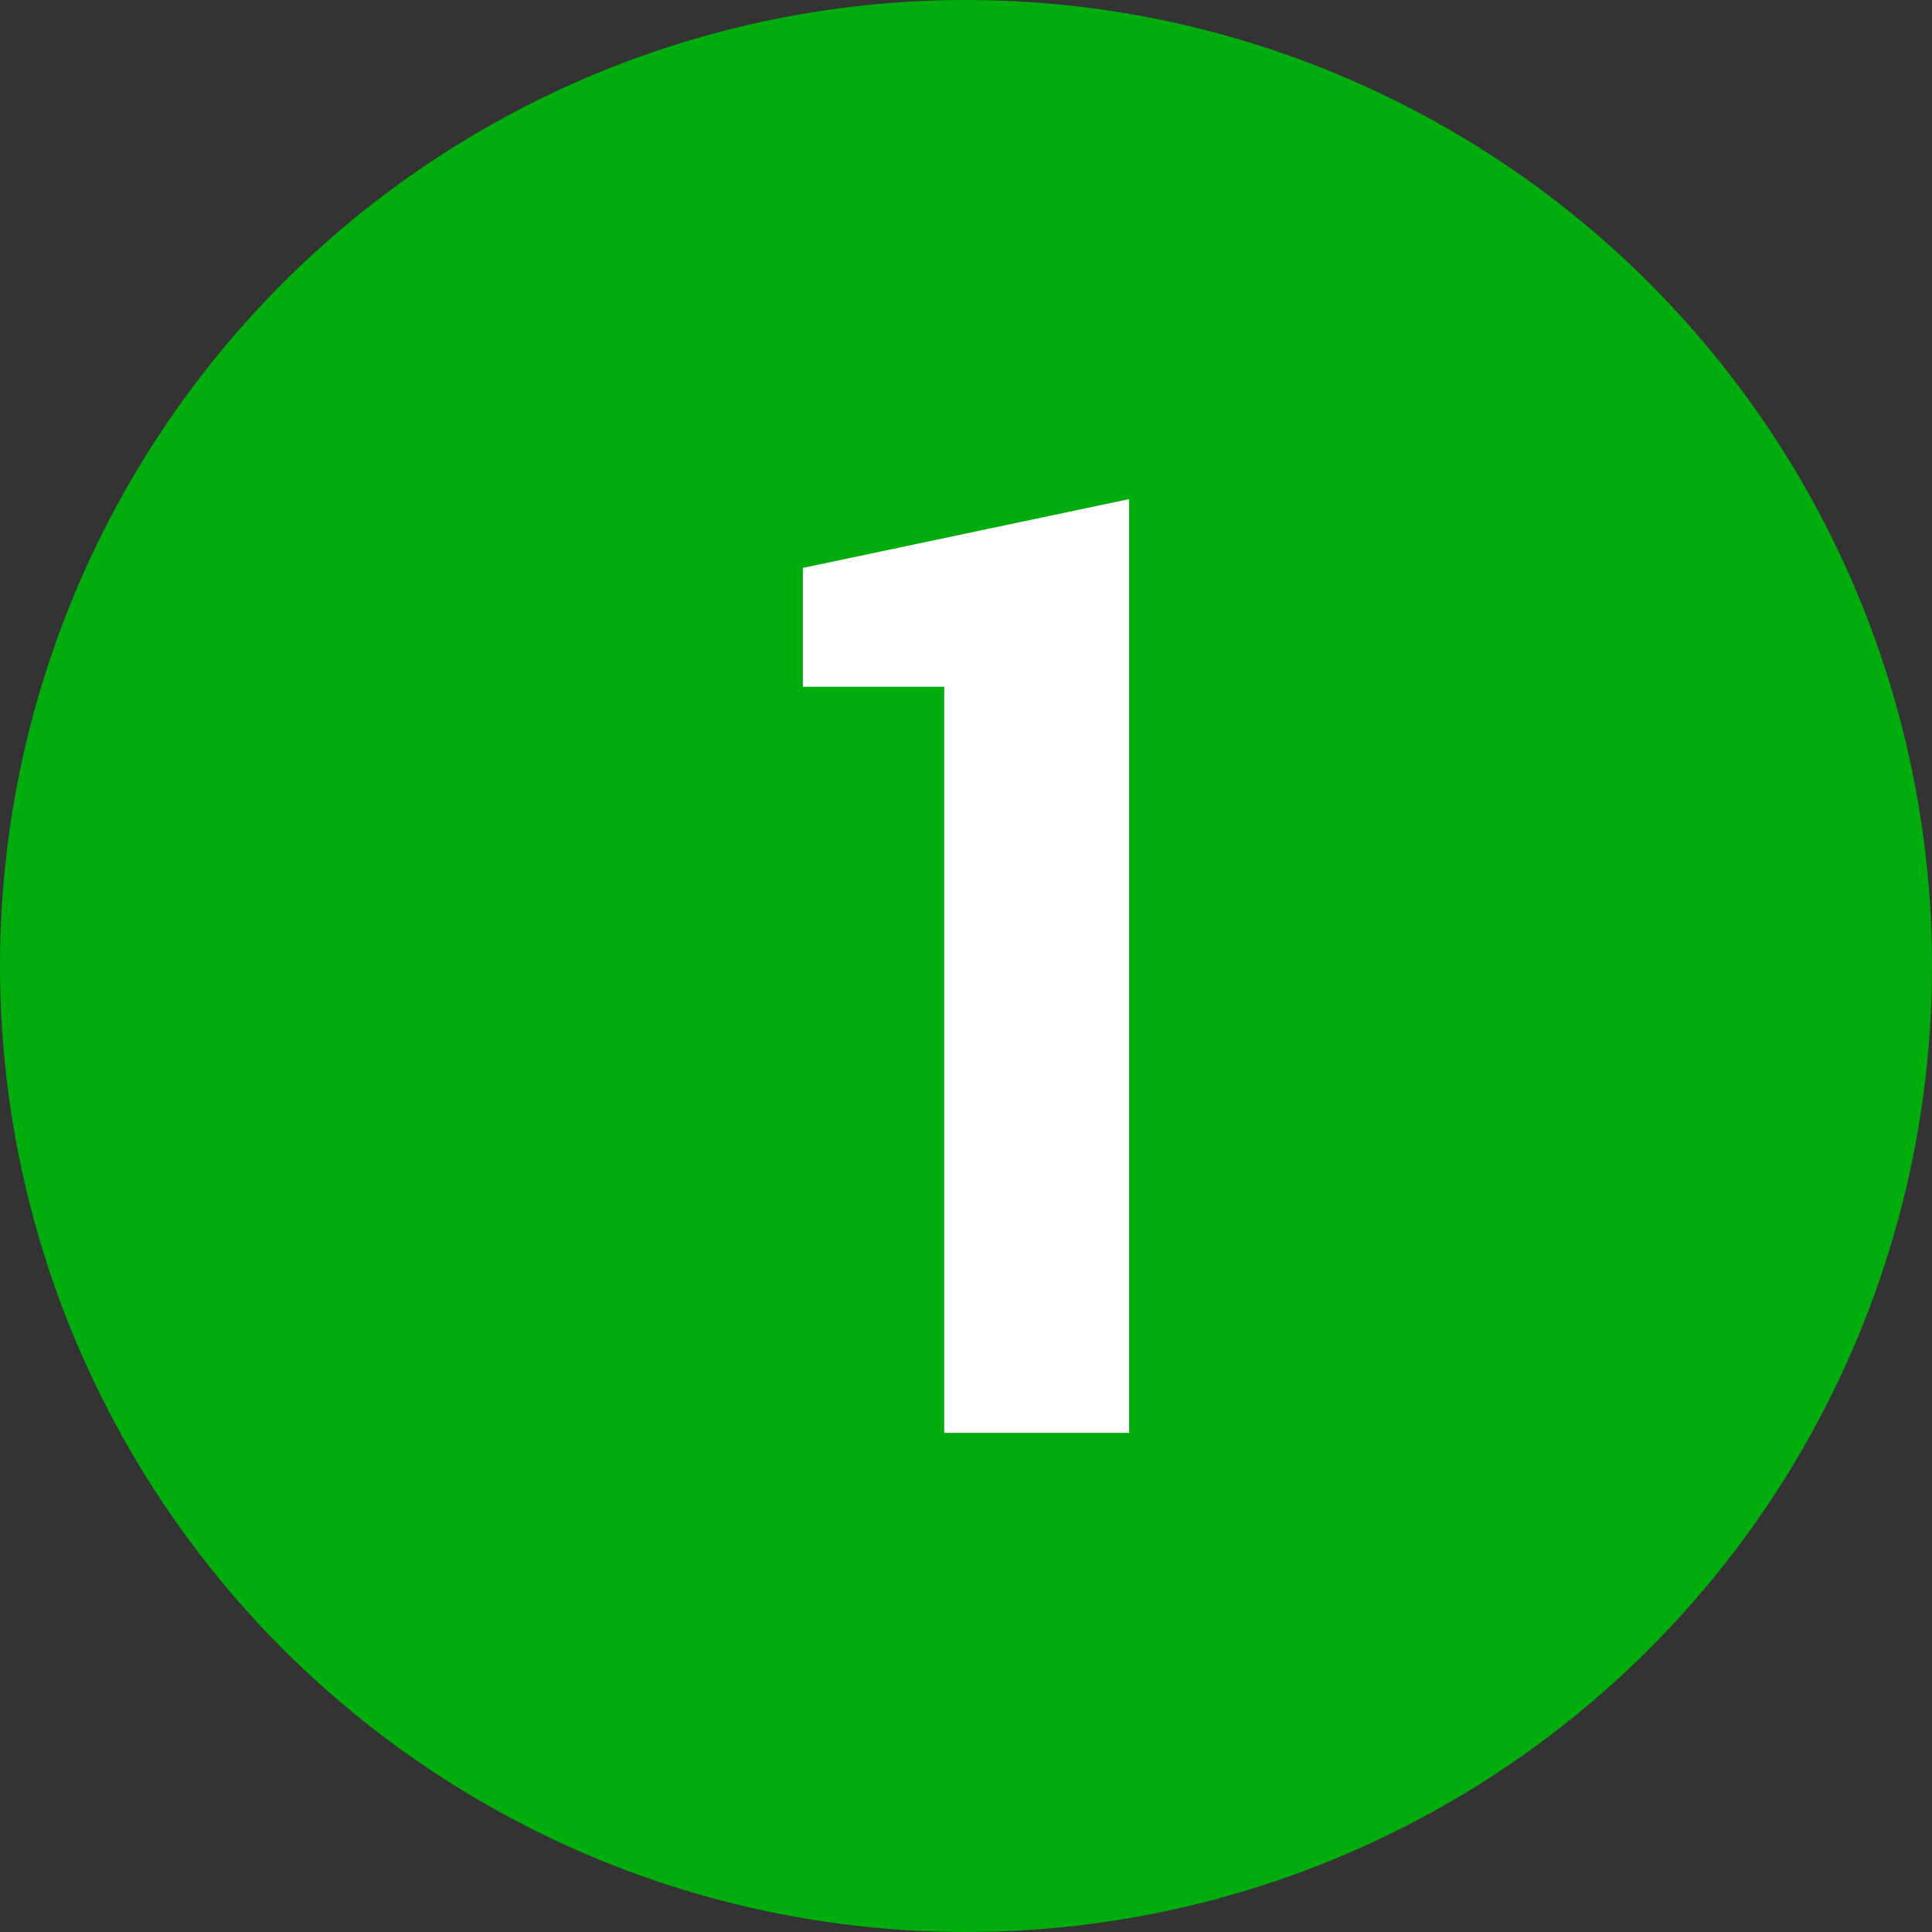 <svg height="512" viewBox="0 0 512 512" width="512" xmlns="http://www.w3.org/2000/svg"><rect x="0" y="0" width="512" height="512" fill="#333333" stroke="none"/><g id="Layer_2" data-name="Layer 2"><g id="Layer_1-2" data-name="Layer 1"><g id="_1" data-name="1"><circle cx="256" cy="256" fill="#00ad0c" r="256"/><path d="m299.23 132.27v247.46h-49v-197.73h-37.46v-31.5z" fill="#fff"/></g></g></g></svg>